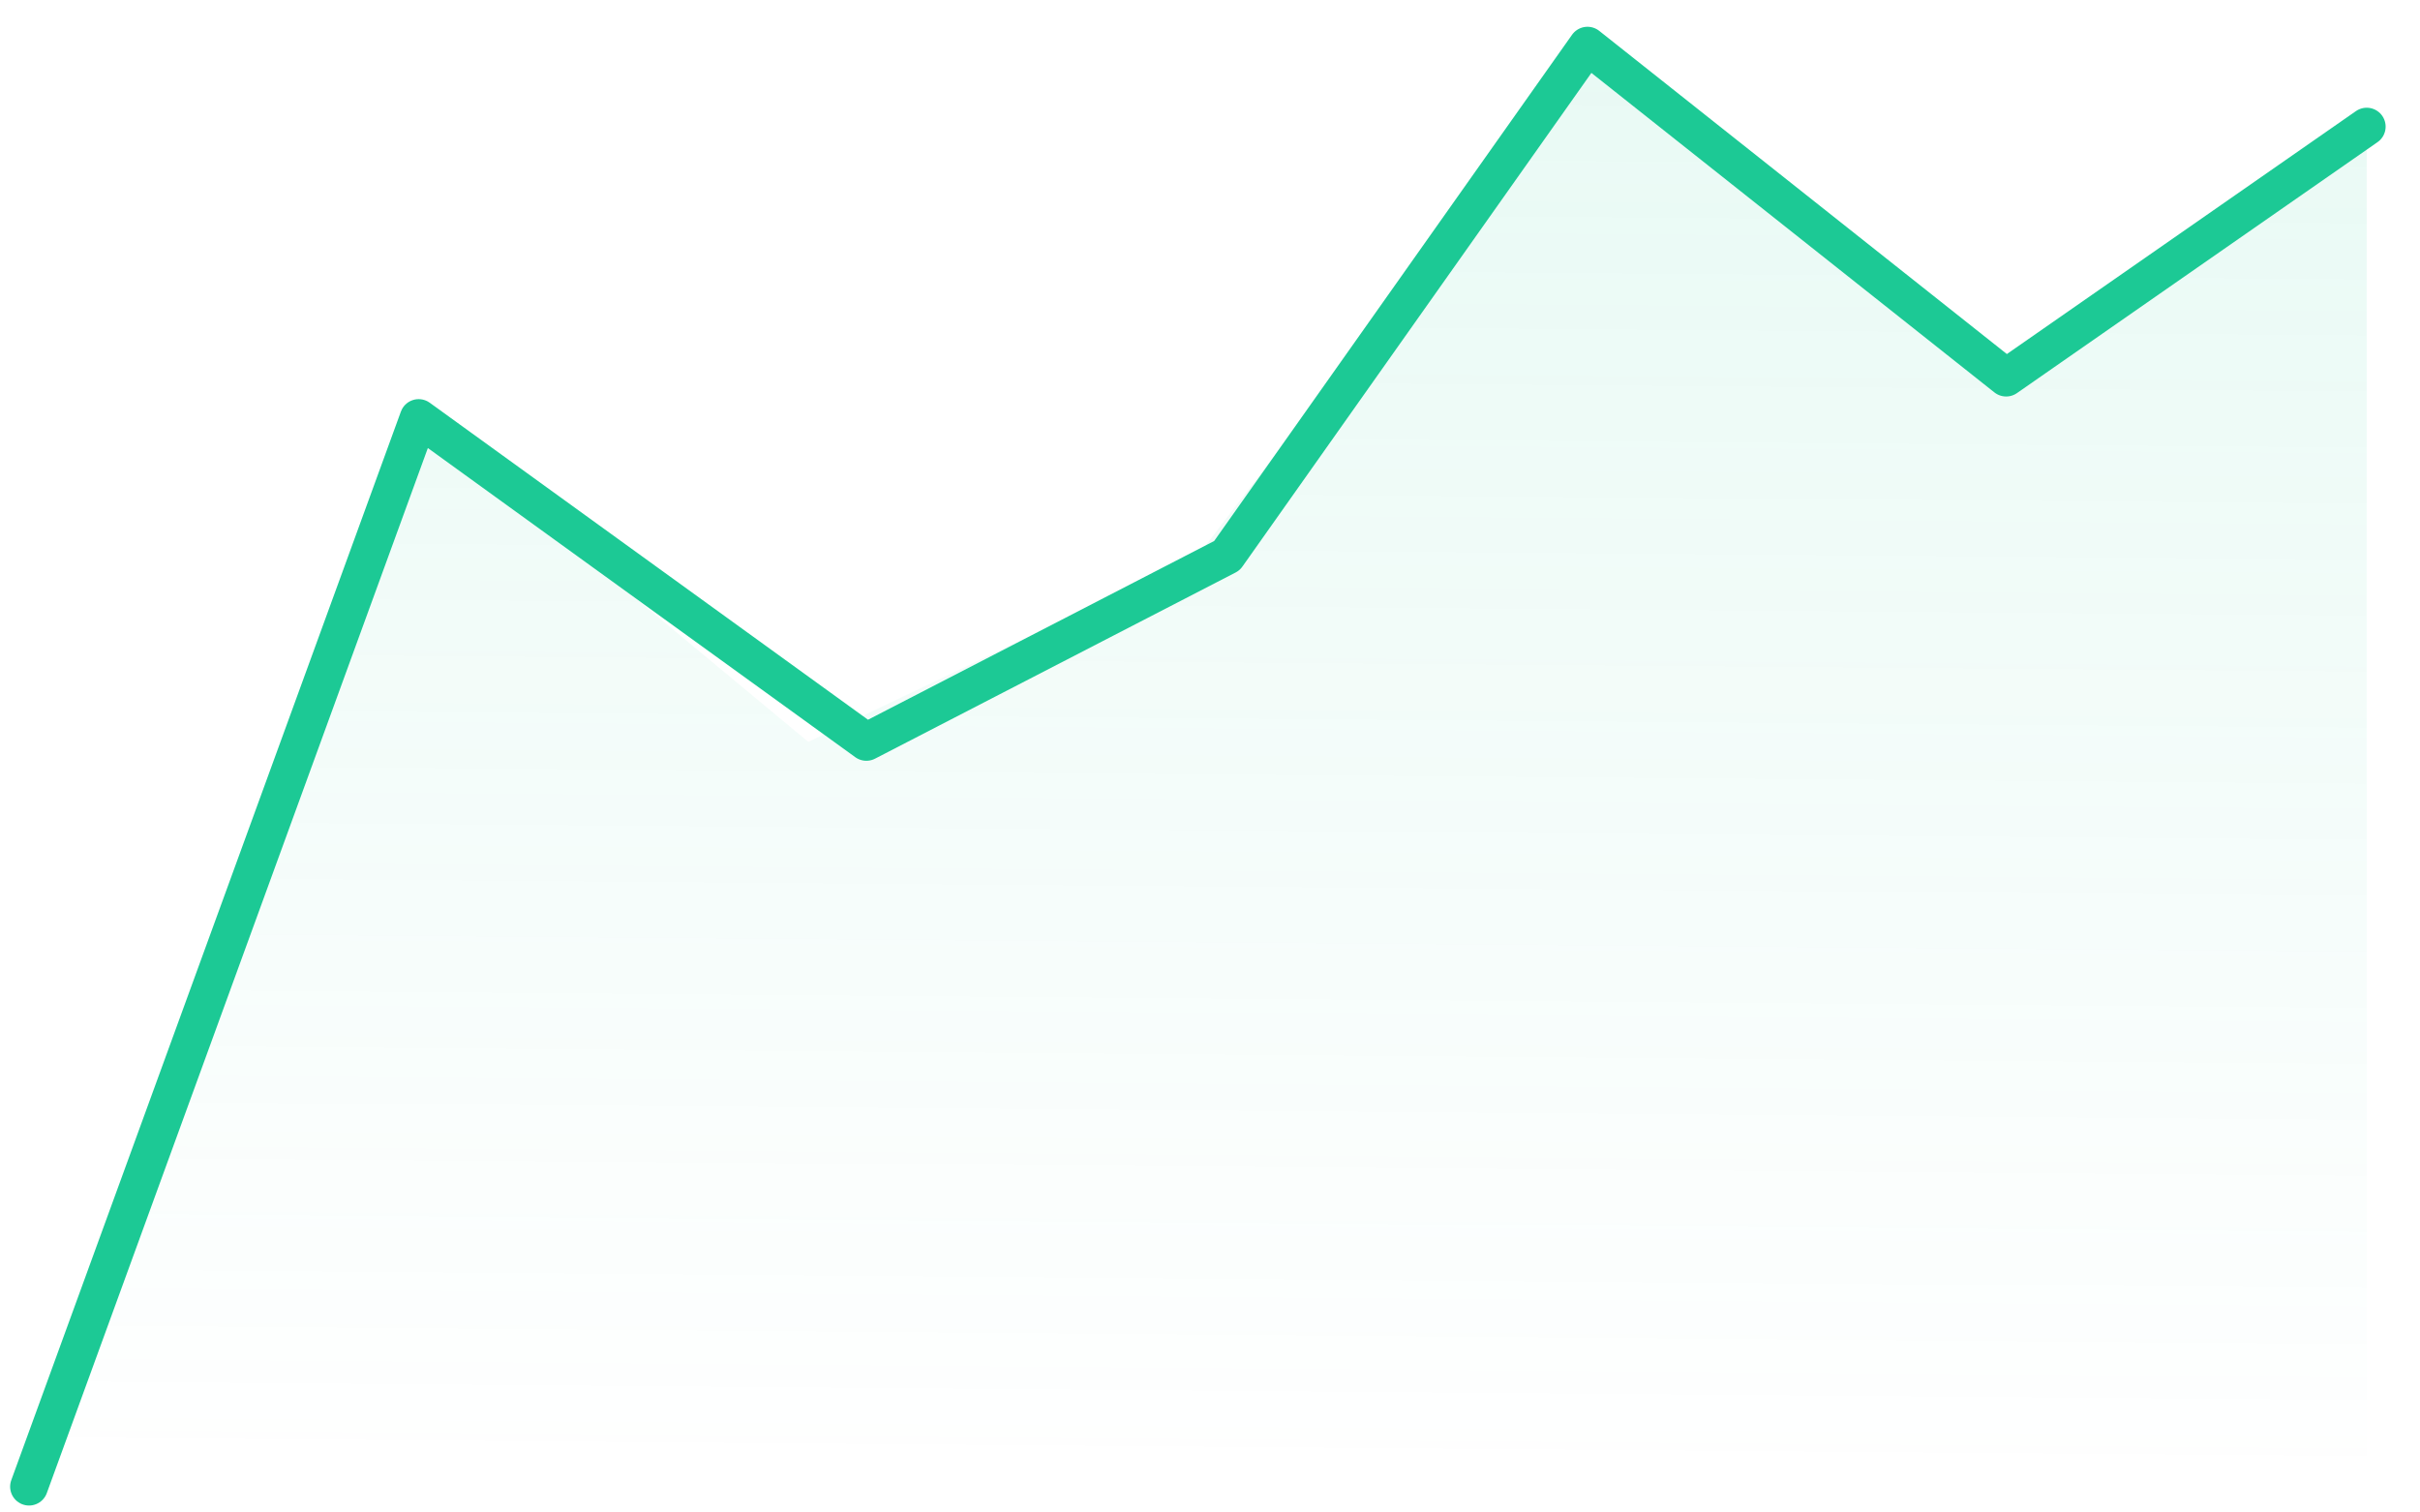 <svg width="64" height="40" viewBox="0 0 64 40" fill="none" xmlns="http://www.w3.org/2000/svg">
<path d="M11.072 11.056L0.768 39.316H62.591V3.349L52.287 9.986L41.983 1.208L31.68 14.696L21.376 19.62L11.072 11.056Z" fill="url(#paint0_linear)"/>
<path d="M0.768 39.316L11.072 11.056L22.912 19.62L32.448 14.696L41.983 1.208L53.055 9.986L62.591 3.349" stroke="#1CC995" stroke-linecap="round" stroke-linejoin="round"/>
<defs>
<linearGradient id="paint0_linear" x1="31.68" y1="1.208" x2="31.375" y2="38.999" gradientUnits="userSpaceOnUse">
<stop stop-color="#1CC995" stop-opacity="0.1"/>
<stop offset="1" stop-color="#1CC995" stop-opacity="0"/>
</linearGradient>
</defs>
</svg>
